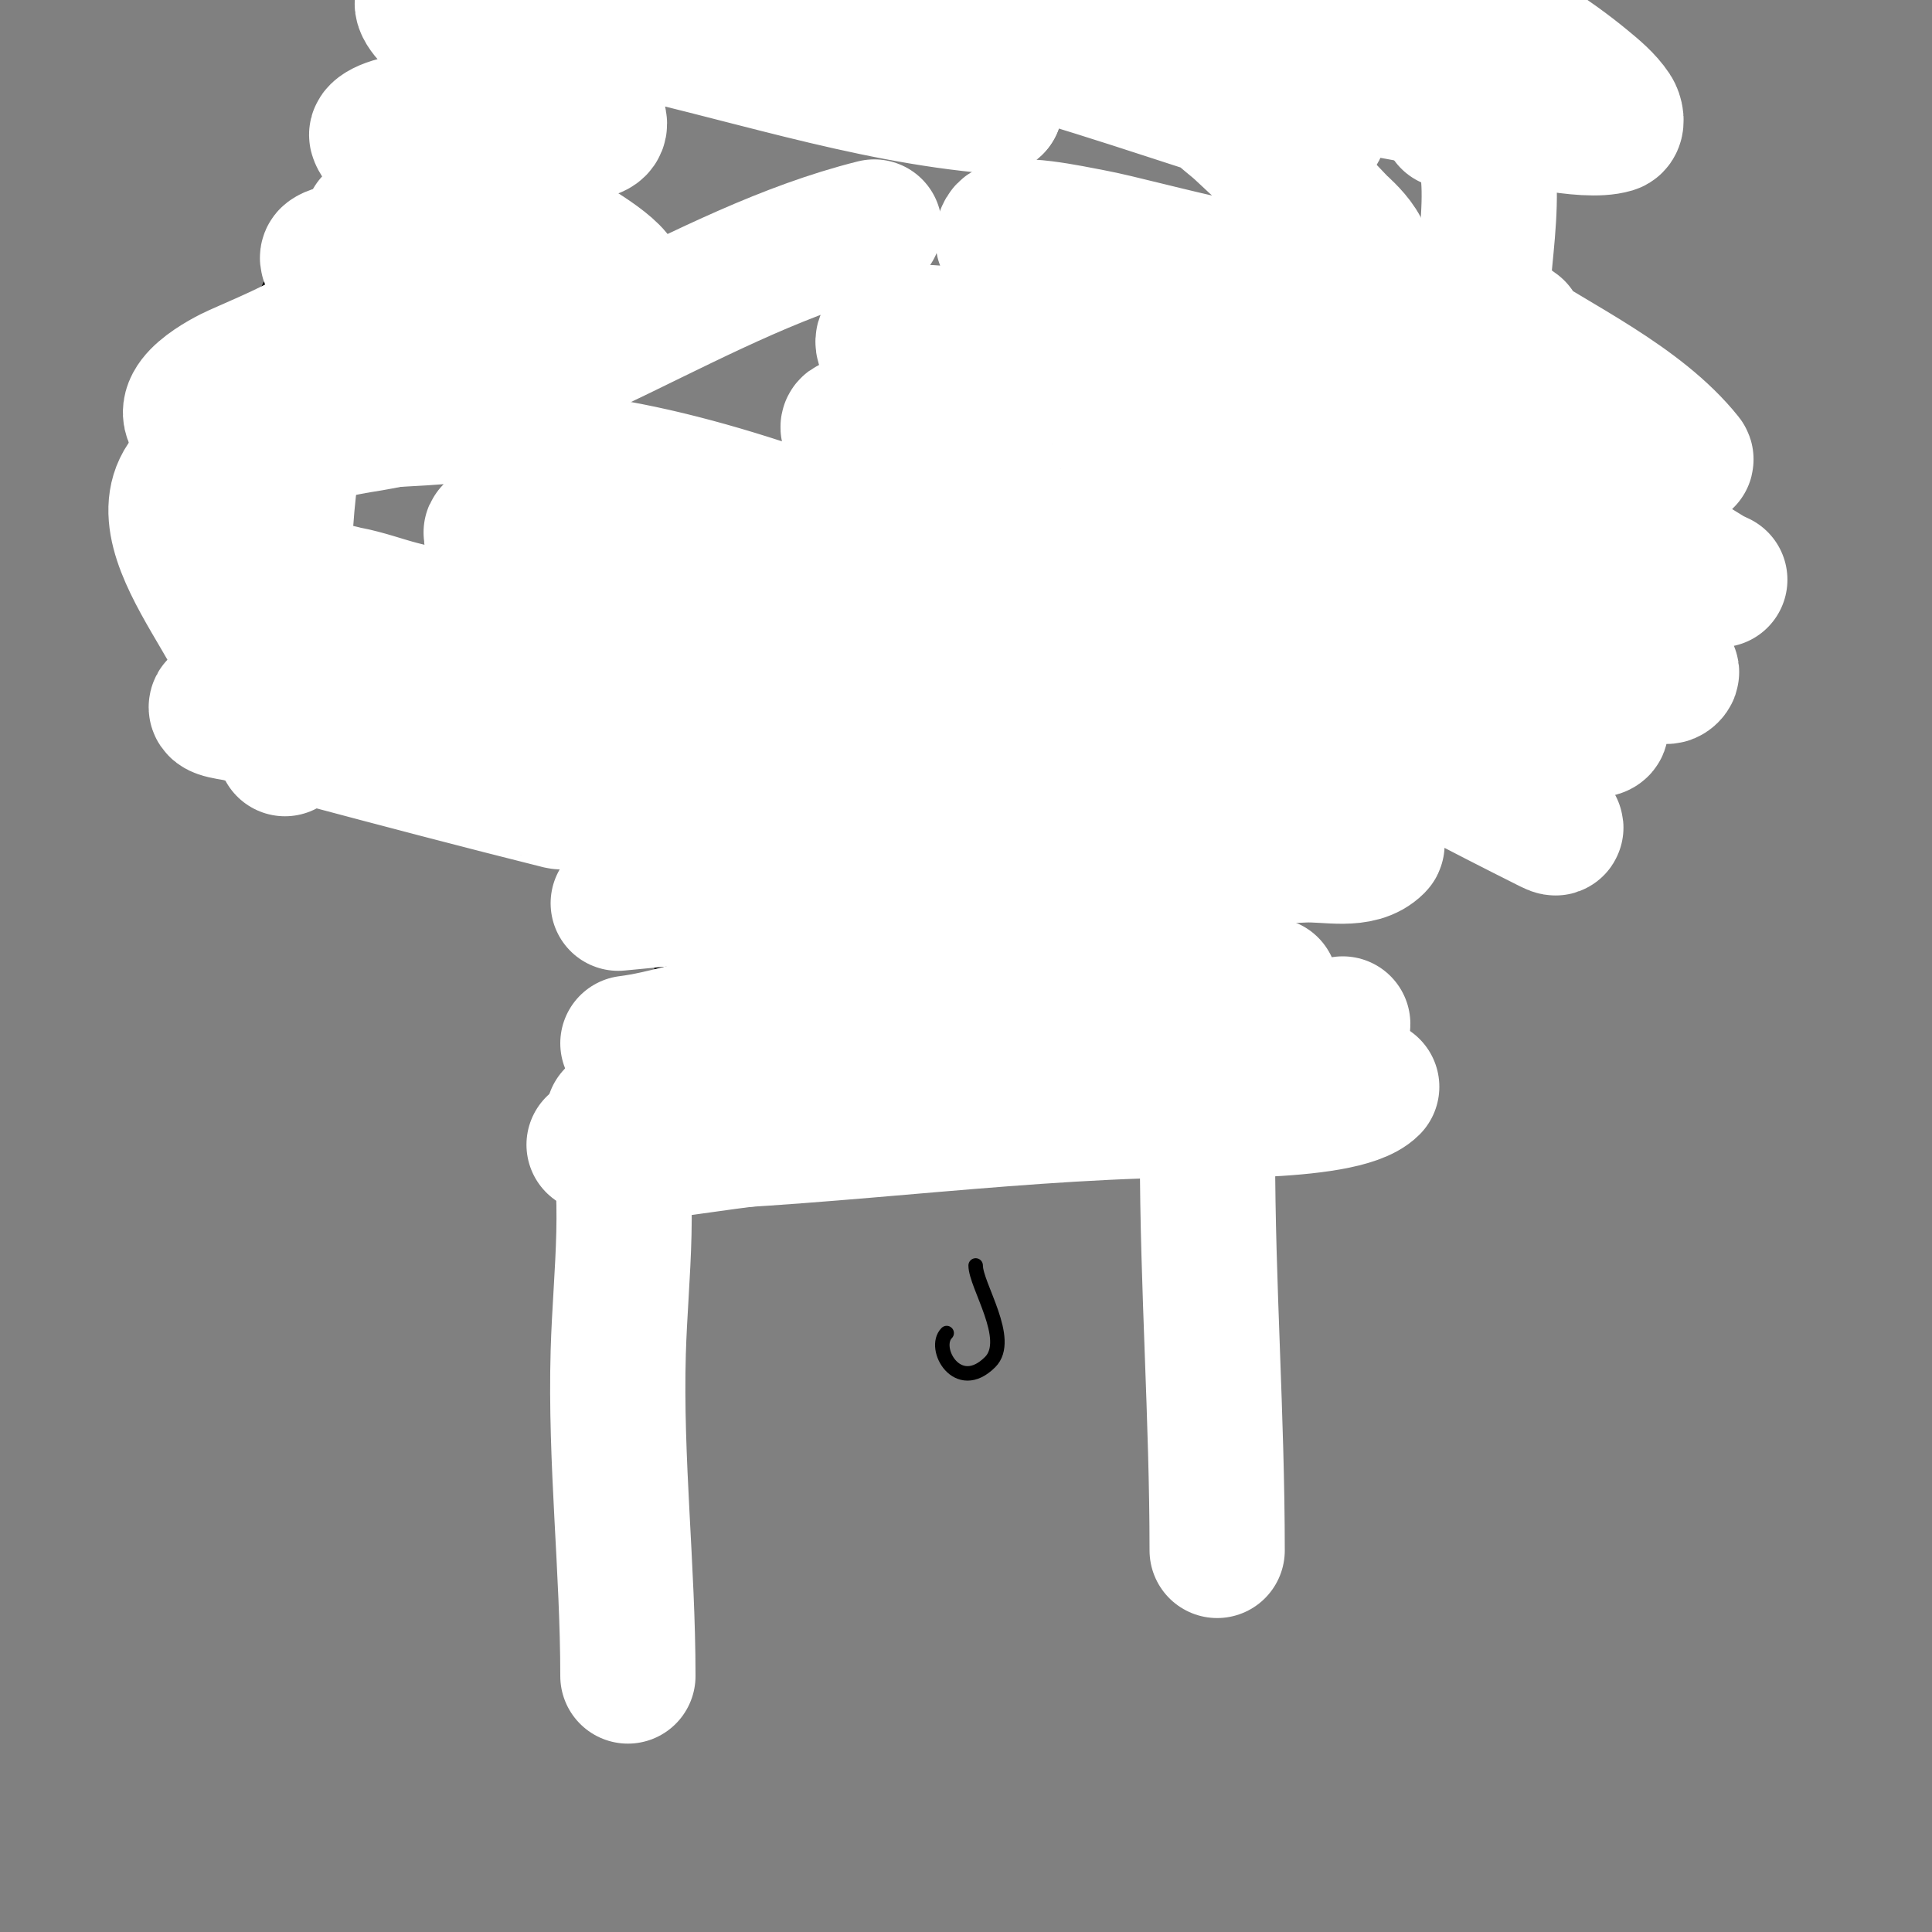 <svg viewBox='0 0 400 400' version='1.1' xmlns='http://www.w3.org/2000/svg' xmlns:xlink='http://www.w3.org/1999/xlink'><rect x="0" y="0" width="400" height="400" fill="#808080" stroke="none"/><g fill='none' stroke='#000000' stroke-width='3' stroke-linecap='round' stroke-linejoin='round'><path d='M217,77c6.242,6.242 6.286,19.857 9,28c4.354,13.063 20.439,42.11 36,46c18.553,4.638 32.712,-4.712 46,-18c6.753,-6.753 14.981,-12.904 17,-23c2.633,-13.166 2.742,-28.292 0,-42c-1.54,-7.698 -7.552,-13.069 -12,-19c-10.935,-14.581 -22.329,-28.329 -35,-41'/><path d='M191,80c-9.267,9.267 -19.002,27.007 -24,42c-4.314,12.941 -7.781,26.391 -21,33c-39.281,19.64 -86.458,-15.747 -93,-55c-1.276,-7.653 -4.347,-14.916 -3,-23c3.092,-18.55 14.247,-31.663 25,-46c9.94,-13.253 18.972,-26.972 31,-39'/><path d='M315,127c0,1.284 2.637,8.363 1,10c-2.565,2.565 -11.852,1.148 -14,-1'/><path d='M71,136c0,9.246 4.144,18.928 16,13'/><path d='M261,151c0,31.331 -4,63.923 -4,97c0,10.732 2,21.498 2,32c0,3.415 -1.077,8.769 0,12c0.347,1.04 1,5.97 1,4'/><path d='M128,159c0,6.776 5.97,14.788 7,22c3.332,23.322 3,49.761 3,73c0,11 0,22 0,33c0,3.76 0,17.536 0,16'/><path d='M259,291c0,2.313 1,3.533 1,6'/><path d='M202,262c0,4.131 7.658,15.342 3,20c-6.745,6.745 -12.109,-2.891 -9,-6'/></g>
<g fill='none' stroke='#ffffff' stroke-width='28' stroke-linecap='round' stroke-linejoin='round'><path d='M314,68c-8.291,-6.218 -23.048,-13.699 -4,-1c12.461,8.307 29.429,16.036 39,28c0.416,0.521 -1.391,0.271 -2,0c-2.456,-1.091 -4.577,-2.837 -7,-4c-5.919,-2.841 -12.028,-5.27 -18,-8c-13.853,-6.333 -27.664,-12.854 -42,-18c-1.726,-0.62 -19.615,-6.192 -22,-5c-1.491,0.745 2.587,2.117 4,3c3.927,2.454 8,4.667 12,7c21.662,12.636 42.958,25.384 64,39c5.28,3.417 10.633,6.72 16,10c0.636,0.389 2.685,1.294 2,1c-26.4,-11.314 -50.93,-25.927 -78,-36c-6.62,-2.463 -13.228,-4.993 -20,-7c-2.26,-0.67 -4.812,-1.875 -7,-1c-1.116,0.446 1.007,2.323 2,3c10.627,7.246 22.137,13.112 33,20c19.384,12.292 42.585,24.762 60,40c0.355,0.31 -0.571,1.195 -1,1c-3.539,-1.609 -6.596,-4.122 -10,-6c-6.266,-3.457 -12.599,-6.799 -19,-10c-17.618,-8.809 -35.626,-16.901 -54,-24c-0.669,-0.258 -23.207,-10 -30,-10c-0.943,0 1.205,1.494 2,2c2.895,1.842 5.987,3.357 9,5c7.987,4.357 16.122,8.448 24,13c13.86,8.008 27.466,16.452 41,25c6.097,3.851 12.08,7.882 18,12c1.752,1.219 7.025,3.325 5,4c-2.702,0.901 -5.469,-1.694 -8,-3c-7.826,-4.039 -15.157,-8.995 -23,-13c-13.743,-7.018 -41.914,-18.612 -55,-24c-6.639,-2.734 -13.188,-5.729 -20,-8c-4.219,-1.406 -8.613,-2.269 -13,-3c-1.644,-0.274 -5.745,-1.491 -5,0c1.202,2.404 4.613,2.765 7,4c7.282,3.767 14.839,7.007 22,11c18.274,10.191 36.4,20.686 54,32c6.226,4.002 12.056,8.59 18,13c4.559,3.382 18.077,13.539 13,11c-29.597,-14.799 -58.425,-31.064 -89,-44c-14.767,-6.248 -29.945,-11.48 -45,-17c-4.359,-1.598 -8.653,-3.37 -13,-5c-0.987,-0.37 -3.745,-1.745 -3,-1c11.416,11.416 41.051,19.312 56,27c6.104,3.139 11.915,6.825 18,10c1.591,0.83 5,2 5,2c0,0 -3.363,-1.263 -5,-2c-5.032,-2.264 -9.986,-4.696 -15,-7c-7.32,-3.363 -14.549,-6.94 -22,-10c-26.218,-10.768 -57.466,-23.924 -86,-28c-0.467,-0.067 0.584,0.778 1,1c4.604,2.455 9.276,4.786 14,7c5.945,2.787 12.038,5.248 18,8c16.38,7.56 32.177,16.335 48,25c4.97,2.722 10.121,5.117 15,8c2.469,1.459 7.907,2.28 7,5c-0.869,2.608 -5.426,-1.035 -8,-2c-5.451,-2.044 -10.564,-4.918 -16,-7c-24.666,-9.447 -49.834,-17.091 -75,-25c-1.327,-0.417 -19.232,-7.589 -24,-6c-1.342,0.447 1.772,2.298 3,3c3.497,1.998 7.377,3.24 11,5c8.045,3.908 16.037,7.926 24,12c14.603,7.471 40.825,16.825 52,28c7.722,7.722 -5.891,0.882 -11,-1c-9.3,-3.426 -18.654,-6.702 -28,-10c-17.193,-6.068 -28.44,-10.143 -46,-15c-7.948,-2.198 -16.014,-3.946 -24,-6c-3.681,-0.947 -7.265,-2.3 -11,-3c-1.638,-0.307 -5.404,-1.617 -5,0c0.632,2.527 17.346,8.787 20,10c17.981,8.22 21.432,10.124 38,19c3.682,1.972 7.419,3.851 11,6c1.429,0.857 4.745,1.509 4,3c-0.76,1.52 -3.38,-0.485 -5,-1c-5.726,-1.822 -11.285,-4.143 -17,-6c-15.779,-5.128 -44.882,-17 -62,-17c-0.943,0 1.168,1.556 2,2c4.211,2.246 8.633,4.074 13,6c11.613,5.123 23.549,9.524 35,15c3.096,1.481 6.057,3.234 9,5c0.404,0.243 1.457,1.114 1,1c-16.629,-4.157 -33.461,-8.59 -50,-13c-5.469,-1.458 -10.556,-3.367 -16,-5c-1.719,-0.516 -6.269,-0.731 -5,-2c1.359,-1.359 6.231,2.077 7,-1c2.965,-11.861 -27.762,-37.582 -10,-49c15.367,-9.879 34.673,-8.267 52,-10c0.746,-0.075 22.39,-1.22 19,-8c-3.734,-7.468 -27.996,-16.234 -36,-20c-2.577,-1.213 -5.51,-1.617 -8,-3c-0.652,-0.362 -1.596,-1.553 -1,-2c2.897,-2.173 13.929,-0.153 15,0c10.362,1.48 20.688,3.207 31,5c8.296,1.443 13.495,3.524 14,1c0.555,-2.775 -10.292,-8.978 -14,-11c-5.812,-3.17 -34.277,-13.968 -36,-20c-0.264,-0.926 3.744,-3 10,-3c9.254,0 15.966,1.57 25,2c3.723,0.177 12.179,1.536 11,-2c-3.287,-9.86 -24.86,-15.659 -33,-20c-1.715,-0.915 -4.886,-4.529 -3,-5c9.997,-2.499 28.873,3.099 38,5c26.567,5.535 52.893,14.741 80,17'/><path d='M206,22c-5.849,-4.679 -12.222,-8.81 -19,-12c-2.698,-1.269 -5.443,-2.466 -8,-4c-0.808,-0.485 -2.667,-1.333 -2,-2c0.943,-0.943 2.674,-0.14 4,0c5.017,0.528 10.066,0.953 15,2c20.687,4.388 40.888,11.679 61,18c6.904,2.17 15.275,4.449 16,3c1.022,-2.045 -5.817,-5.878 -12,-10c-5.162,-3.441 -19.031,-12.523 -25,-17c-2.294,-1.72 -7.812,-6.438 -5,-7c16.591,-3.318 49.094,11.166 64,16c4.313,1.399 8.641,2.754 13,4c2.885,0.824 10.744,2.441 9,0c-6.746,-9.444 -21.423,-13.211 -31,-18c-4.142,-2.071 -7.894,-4.858 -12,-7c-3.703,-1.932 -14.962,-7.321 -11,-6c18.614,6.205 37.641,16.304 54,27c3.795,2.481 7.5,5.118 11,8c2.183,1.798 4.431,3.647 6,6c0.555,0.832 0.958,2.713 0,3c-5.971,1.791 -20.694,-2.087 -25,-3c-13.241,-2.809 -26.557,-5.418 -40,-7c-2.496,-0.294 -15.348,-2.652 -19,1c-2.877,2.877 4.042,7.206 7,10c7.99,7.546 12.882,11.335 20,19c1.172,1.262 9.399,7.801 3,11c-8.959,4.479 -43.225,-6.005 -54,-8c-4.248,-0.787 -16.503,-3.495 -18,-1c-2.065,3.442 4.746,6.65 8,9c7.047,5.089 14.899,8.987 22,14c2.511,1.772 4.827,3.827 7,6c0.85,0.85 2.85,2.15 2,3c-1.577,1.577 -15.91,-2.582 -18,-3c-12.983,-2.597 -29.628,-9.486 -43,-8c-14.085,1.565 23.811,18 14,18'/><path d='M203,94c0,5.483 -10.272,-1.272 -12,-3'/><path d='M183,88c0,2.355 3.166,3.083 5,4c1.075,0.537 4.202,2 3,2c-4.352,0 -10.505,-7.498 -15,-6c-1.581,0.527 1.821,2.821 3,4c2.495,2.495 5,4.305 5,8'/><path d='M290,156c-9.706,0 -19.063,2.284 -29,2c-30.498,-0.871 -60.46,-2.42 -91,-1c-10.975,0.51 -26.465,0.951 -38,2c-3.336,0.303 -7.631,-1.369 -10,1c-0.527,0.527 1.26,0.908 2,1c1.985,0.248 4,0 6,0c8.673,0 17.331,0.737 26,1c27.393,0.83 54.695,0.966 82,4c1.931,0.215 24.602,3.52 27,4c4.043,0.809 7.975,2.106 12,3c1.979,0.44 4.033,0.508 6,1c0.723,0.181 2.527,0.473 2,1c-3.567,3.567 -9.961,1.781 -15,2c-11.342,0.493 -22.69,1.016 -34,2c-35.964,3.127 -72.083,4.408 -108,8'/><path d='M263,204c-36.195,0 -74.267,1.417 -110,7c-7.752,1.211 -15.215,4.027 -23,5'/><path d='M278,212c0,1.629 -21.736,1.774 -24,2c-31.952,3.195 -64.177,6.022 -96,10'/><path d='M270,222c-13.099,3.275 -26.652,3.517 -40,5c-30.293,3.366 -60.858,6.694 -91,11'/><path d='M284,225c-6.135,6.135 -40.292,4.734 -48,5c-37.814,1.304 -75.073,7 -113,7'/><path d='M307,60c0,-8.442 5.869,-35 -7,-35'/><path d='M181,47c-36.302,9.075 -68.398,35.215 -106,41c-9.403,1.447 -25.152,6.636 -34,0c-5.645,-4.233 5.687,-9.972 8,-11c16.624,-7.388 28,-11.206 28,-31'/><path d='M80,53c-25.946,25.946 -21,68.637 -21,102'/><path d='M250,239c0,26.705 2,54.688 2,82'/><path d='M127,231c3.997,15.99 1.464,32.758 1,49c-0.642,22.454 2,44.703 2,67'/></g>
</svg>